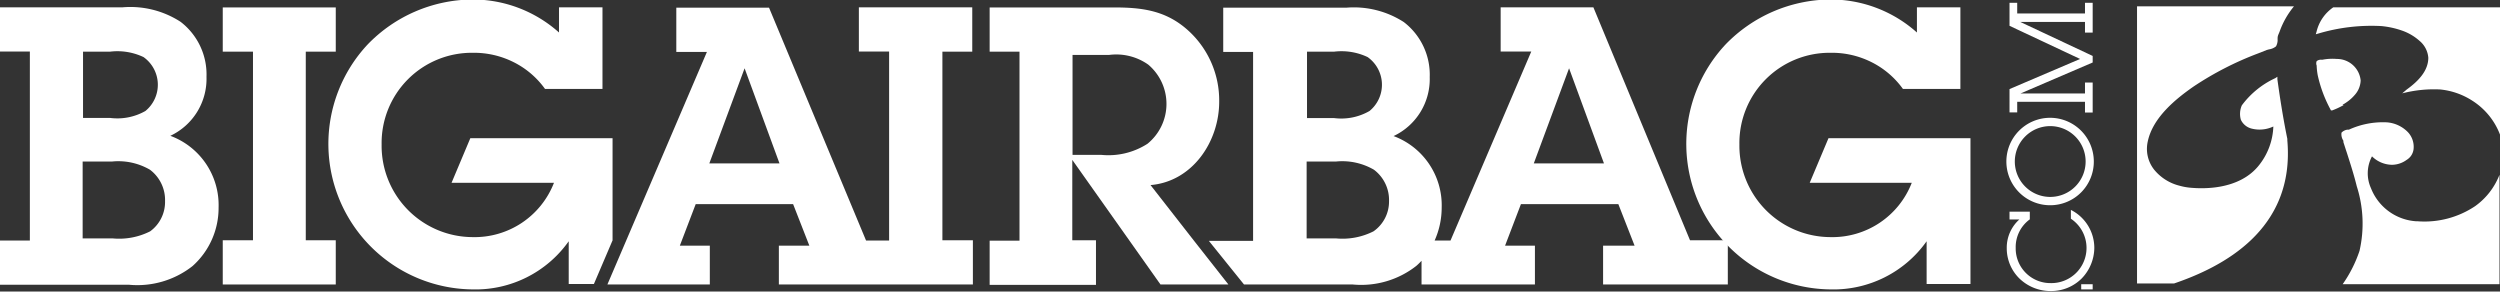 <svg id="Layer_1" data-name="Layer 1" xmlns="http://www.w3.org/2000/svg" viewBox="0 0 198.43 23.14"><rect x="0" y="0" width="198.43" height="23.14" fill="#333333" stroke="none"/><defs><style>.cls-1{fill:#fff;}</style></defs><title>logo-light</title><g id="_Group_" data-name="&lt;Group&gt;"><g id="_Group_2" data-name="&lt;Group&gt;"><g id="_Group_3" data-name="&lt;Group&gt;"><g id="_Group_4" data-name="&lt;Group&gt;"><g id="_Group_5" data-name="&lt;Group&gt;"><path id="_Compound_Path_" data-name="&lt;Compound Path&gt;" class="cls-1" d="M34.78,38.42a5,5,0,0,0,2.87-4.68,5.26,5.26,0,0,0-2.06-4.37A7.33,7.33,0,0,0,31,28.22H21.26v3.51h2.37v15H21.26v3.51H31.49a7.08,7.08,0,0,0,5.05-1.48,6.18,6.18,0,0,0,2.07-4.65A5.86,5.86,0,0,0,34.78,38.42Zm-6.93-6.68H30a4.84,4.84,0,0,1,2.65.43,2.69,2.69,0,0,1,.15,4.28A4.5,4.5,0,0,1,30,37H27.85V31.74ZM33.18,46a5.46,5.46,0,0,1-3,.56H27.82v-6.1h2.34a5,5,0,0,1,3,.65,3,3,0,0,1,1.2,2.5A2.88,2.88,0,0,1,33.18,46Z" transform="translate(-21.26 -27.64)"/><polygon id="_Path_" data-name="&lt;Path&gt;" class="cls-1" points="24.27 4.1 26.65 4.1 26.65 0.59 17.68 0.59 17.68 4.1 20.08 4.1 20.08 19.07 17.68 19.07 17.68 22.58 26.65 22.58 26.65 19.07 24.27 19.07 24.27 4.1"/><path id="_Path_2" data-name="&lt;Path&gt;" class="cls-1" d="M69.88,46.71v-8.1H58.59l-1.49,3.54h8.13a6.76,6.76,0,0,1-6.47,4.31,7.25,7.25,0,0,1-7.21-7.36,7.16,7.16,0,0,1,7.24-7.27,7,7,0,0,1,3.23.74,6.8,6.8,0,0,1,2.5,2.13h4.56V28.22H65.63v2a10.28,10.28,0,0,0-6.93-2.62,11.67,11.67,0,0,0-8.26,3.57,11.55,11.55,0,0,0,8.32,19.44,9.06,9.06,0,0,0,7.64-3.82v3.39h2l1.5-3.51h0Z" transform="translate(-21.26 -27.64)"/><path id="_Compound_Path_2" data-name="&lt;Compound Path&gt;" class="cls-1" d="M96.06,31.74h2.37V28.22h-9v3.51h2.4v15H90l-7.7-18.48H74.94v3.51h2.43L69.47,50.22h8.13V47.14H75.22l1.26-3.3h7.73l1.29,3.3H83.08v3.08h15.4V46.71H96.06v-15Zm-18.5,8.87,2.8-7.55h0l2.77,7.55H77.56Z" transform="translate(-21.26 -27.64)"/><path id="_Compound_Path_3" data-name="&lt;Compound Path&gt;" class="cls-1" d="M147.73,28.22h-7.36v3.51h2.43l-6.41,15h-1.26a6.42,6.42,0,0,0,.56-2.62,5.86,5.86,0,0,0-3.82-5.67,5,5,0,0,0,2.87-4.68,5.26,5.26,0,0,0-2.06-4.37,7.33,7.33,0,0,0-4.56-1.14h-9.77v3.51h2.37v15h-3.51L120,50.22h8.63a7.08,7.08,0,0,0,5.05-1.48,5.62,5.62,0,0,0,.41-0.4v1.88h9V47.14h-2.37l1.26-3.3h7.73l1.29,3.3H148.5v3.08h9.9V46.71h-3ZM125,31.74h2.16a4.84,4.84,0,0,1,2.65.43,2.69,2.69,0,0,1,.15,4.28,4.49,4.49,0,0,1-2.83.56H125V31.74ZM130.28,46a5.46,5.46,0,0,1-3,.56h-2.31v-6.1h2.34a5,5,0,0,1,3,.65,3,3,0,0,1,1.2,2.5A2.88,2.88,0,0,1,130.28,46ZM143,40.61l2.8-7.55h0l2.77,7.55H143Z" transform="translate(-21.26 -27.64)"/><path id="_Compound_Path_4" data-name="&lt;Compound Path&gt;" class="cls-1" d="M116,46.71l-3.42-4.38c3.33-.28,5.45-3.45,5.45-6.62a7.49,7.49,0,0,0-2.62-5.79c-1.73-1.48-3.6-1.69-5.76-1.69H99.81v3.51h2.37v15H99.81v3.51h8.44V46.71h-1.88V40.33l7,9.89h5.39L116,46.71h0Zm-7.33-6.78h-2.28V32h2.9a4.4,4.4,0,0,1,3.11.77,4.08,4.08,0,0,1-.06,6.28A5.73,5.73,0,0,1,108.65,39.93Z" transform="translate(-21.26 -27.64)"/><path id="_Path_3" data-name="&lt;Path&gt;" class="cls-1" d="M166.39,38.61l-1.49,3.54H173a6.76,6.76,0,0,1-6.47,4.31,7.25,7.25,0,0,1-7.21-7.36,7.16,7.16,0,0,1,7.24-7.27,7,7,0,0,1,3.24.74,6.81,6.81,0,0,1,2.5,2.13h4.56V28.22h-3.45v2a10.28,10.28,0,0,0-6.93-2.62,11.68,11.68,0,0,0-8.26,3.57,11.55,11.55,0,0,0,8.32,19.44,9.06,9.06,0,0,0,7.64-3.82v3.39h3.48V38.61H166.39Z" transform="translate(-21.26 -27.64)"/></g></g></g></g></g><path class="cls-1" d="M202.81,38.79l0-.13c-0.35-1.7-.6-3.35-0.79-4.73l0-.2-0.16.11h0A6.91,6.91,0,0,0,199.2,36a1.69,1.69,0,0,0-.08,1.14,1.28,1.28,0,0,0,.87.71,2.56,2.56,0,0,0,1.71-.17,5.23,5.23,0,0,1-1.08,3c-1.64,2.17-4.81,1.92-5.5,1.86a4.75,4.75,0,0,1-.87-0.16,3.78,3.78,0,0,1-2-1.26,2.66,2.66,0,0,1-.52-2.24c0.4-1.93,2.26-3.41,3.62-4.36a25.26,25.26,0,0,1,5.14-2.64l0.68-.27,0.18-.05a1.14,1.14,0,0,0,.56-0.24,1.05,1.05,0,0,0,.13-0.48,1.79,1.79,0,0,1,0-.2c0-.17.1-0.33,0.16-0.5a6.6,6.6,0,0,1,1.14-2H190.88v22h2.94C197.63,48.84,203.43,45.91,202.81,38.79Z" transform="translate(-21.26 -27.64)"/><path class="cls-1" d="M205.13,30.15l-0.06.21,0.21-.06a14.78,14.78,0,0,1,5-.59,6.9,6.9,0,0,1,1.64.36,4.12,4.12,0,0,1,1.38.81,1.94,1.94,0,0,1,.7,1.34c0,1-.73,1.82-1.72,2.53h0l-0.35.3a10.07,10.07,0,0,1,3-.31,5.73,5.73,0,0,1,2.59.91,5.51,5.51,0,0,1,2.18,2.7V28.22H206.46A3.26,3.26,0,0,0,205.13,30.15Z" transform="translate(-21.26 -27.64)"/><path class="cls-1" d="M217.72,44a7.23,7.23,0,0,1-4.61,1.2H213a4.14,4.14,0,0,1-3.55-2.62,2.86,2.86,0,0,1,.08-2.53,2.3,2.3,0,0,0,1.58.67,2,2,0,0,0,1.17-.39,1.21,1.21,0,0,0,.34-0.31,1.18,1.18,0,0,0,.21-0.54,1.7,1.7,0,0,0-.44-1.34,2.59,2.59,0,0,0-1.69-.79,6.49,6.49,0,0,0-3,.58l-0.11,0a0.79,0.79,0,0,0-.48.24,0.92,0.92,0,0,0,.15.64l0,0.11,0.21,0.65,0.06,0.18c0.28,0.87.57,1.77,0.79,2.67a9.71,9.71,0,0,1,.22,5.13,10.27,10.27,0,0,1-1.34,2.65h12.45V41.51A5.5,5.5,0,0,1,217.72,44Z" transform="translate(-21.26 -27.64)"/><path class="cls-1" d="M207.19,35.92l0.06,0,0.09-.05,0.28-.19a3.23,3.23,0,0,0,.52-0.48,1.82,1.82,0,0,0,.49-1.17,1.89,1.89,0,0,0-1.82-1.71h-0.07a4.15,4.15,0,0,0-1.14.06h-0.08a0.55,0.55,0,0,0-.38.11,0.48,0.48,0,0,0,0,.36v0.06a5.24,5.24,0,0,0,.08.69,10.34,10.34,0,0,0,1,2.7l0.05,0.1,0.11,0a6.22,6.22,0,0,0,.79-0.36h0l0.1-.05h0Z" transform="translate(-21.26 -27.64)"/><path class="cls-1" d="M187.36,50.2v0.41h-0.91V50.2h0.91Z" transform="translate(-21.26 -27.64)"/><path class="cls-1" d="M182.37,45.05a2.72,2.72,0,0,0-1.12,2.27A2.75,2.75,0,0,0,184,50.11,2.79,2.79,0,0,0,185.63,45V44.3a3.38,3.38,0,0,1,1.86,3,3.53,3.53,0,0,1-1,2.44,3.42,3.42,0,0,1-2.48,1,3.54,3.54,0,0,1-2.47-1,3.35,3.35,0,0,1-1-2.4,3,3,0,0,1,1-2.28h-0.78V44.44h1.61v0.61Z" transform="translate(-21.26 -27.64)"/><path class="cls-1" d="M184,43.93a3.47,3.47,0,1,1,3.45-3.49A3.46,3.46,0,0,1,184,43.93Zm0-6.28a2.81,2.81,0,1,0,2.8,2.8h0A2.81,2.81,0,0,0,184,37.65Z" transform="translate(-21.26 -27.64)"/><path class="cls-1" d="M186.75,35.06V34.19h0.61v2.38h-0.61V35.72h-5.38v0.84h-0.61V34.71l5.6-2.39-5.6-2.63V27.86h0.61v0.85h5.38V27.86h0.61v2.37h-0.61V29.38h-5.14l5.75,2.7V32.6l-5.73,2.46h5.12Z" transform="translate(-21.26 -27.64)"/></svg>